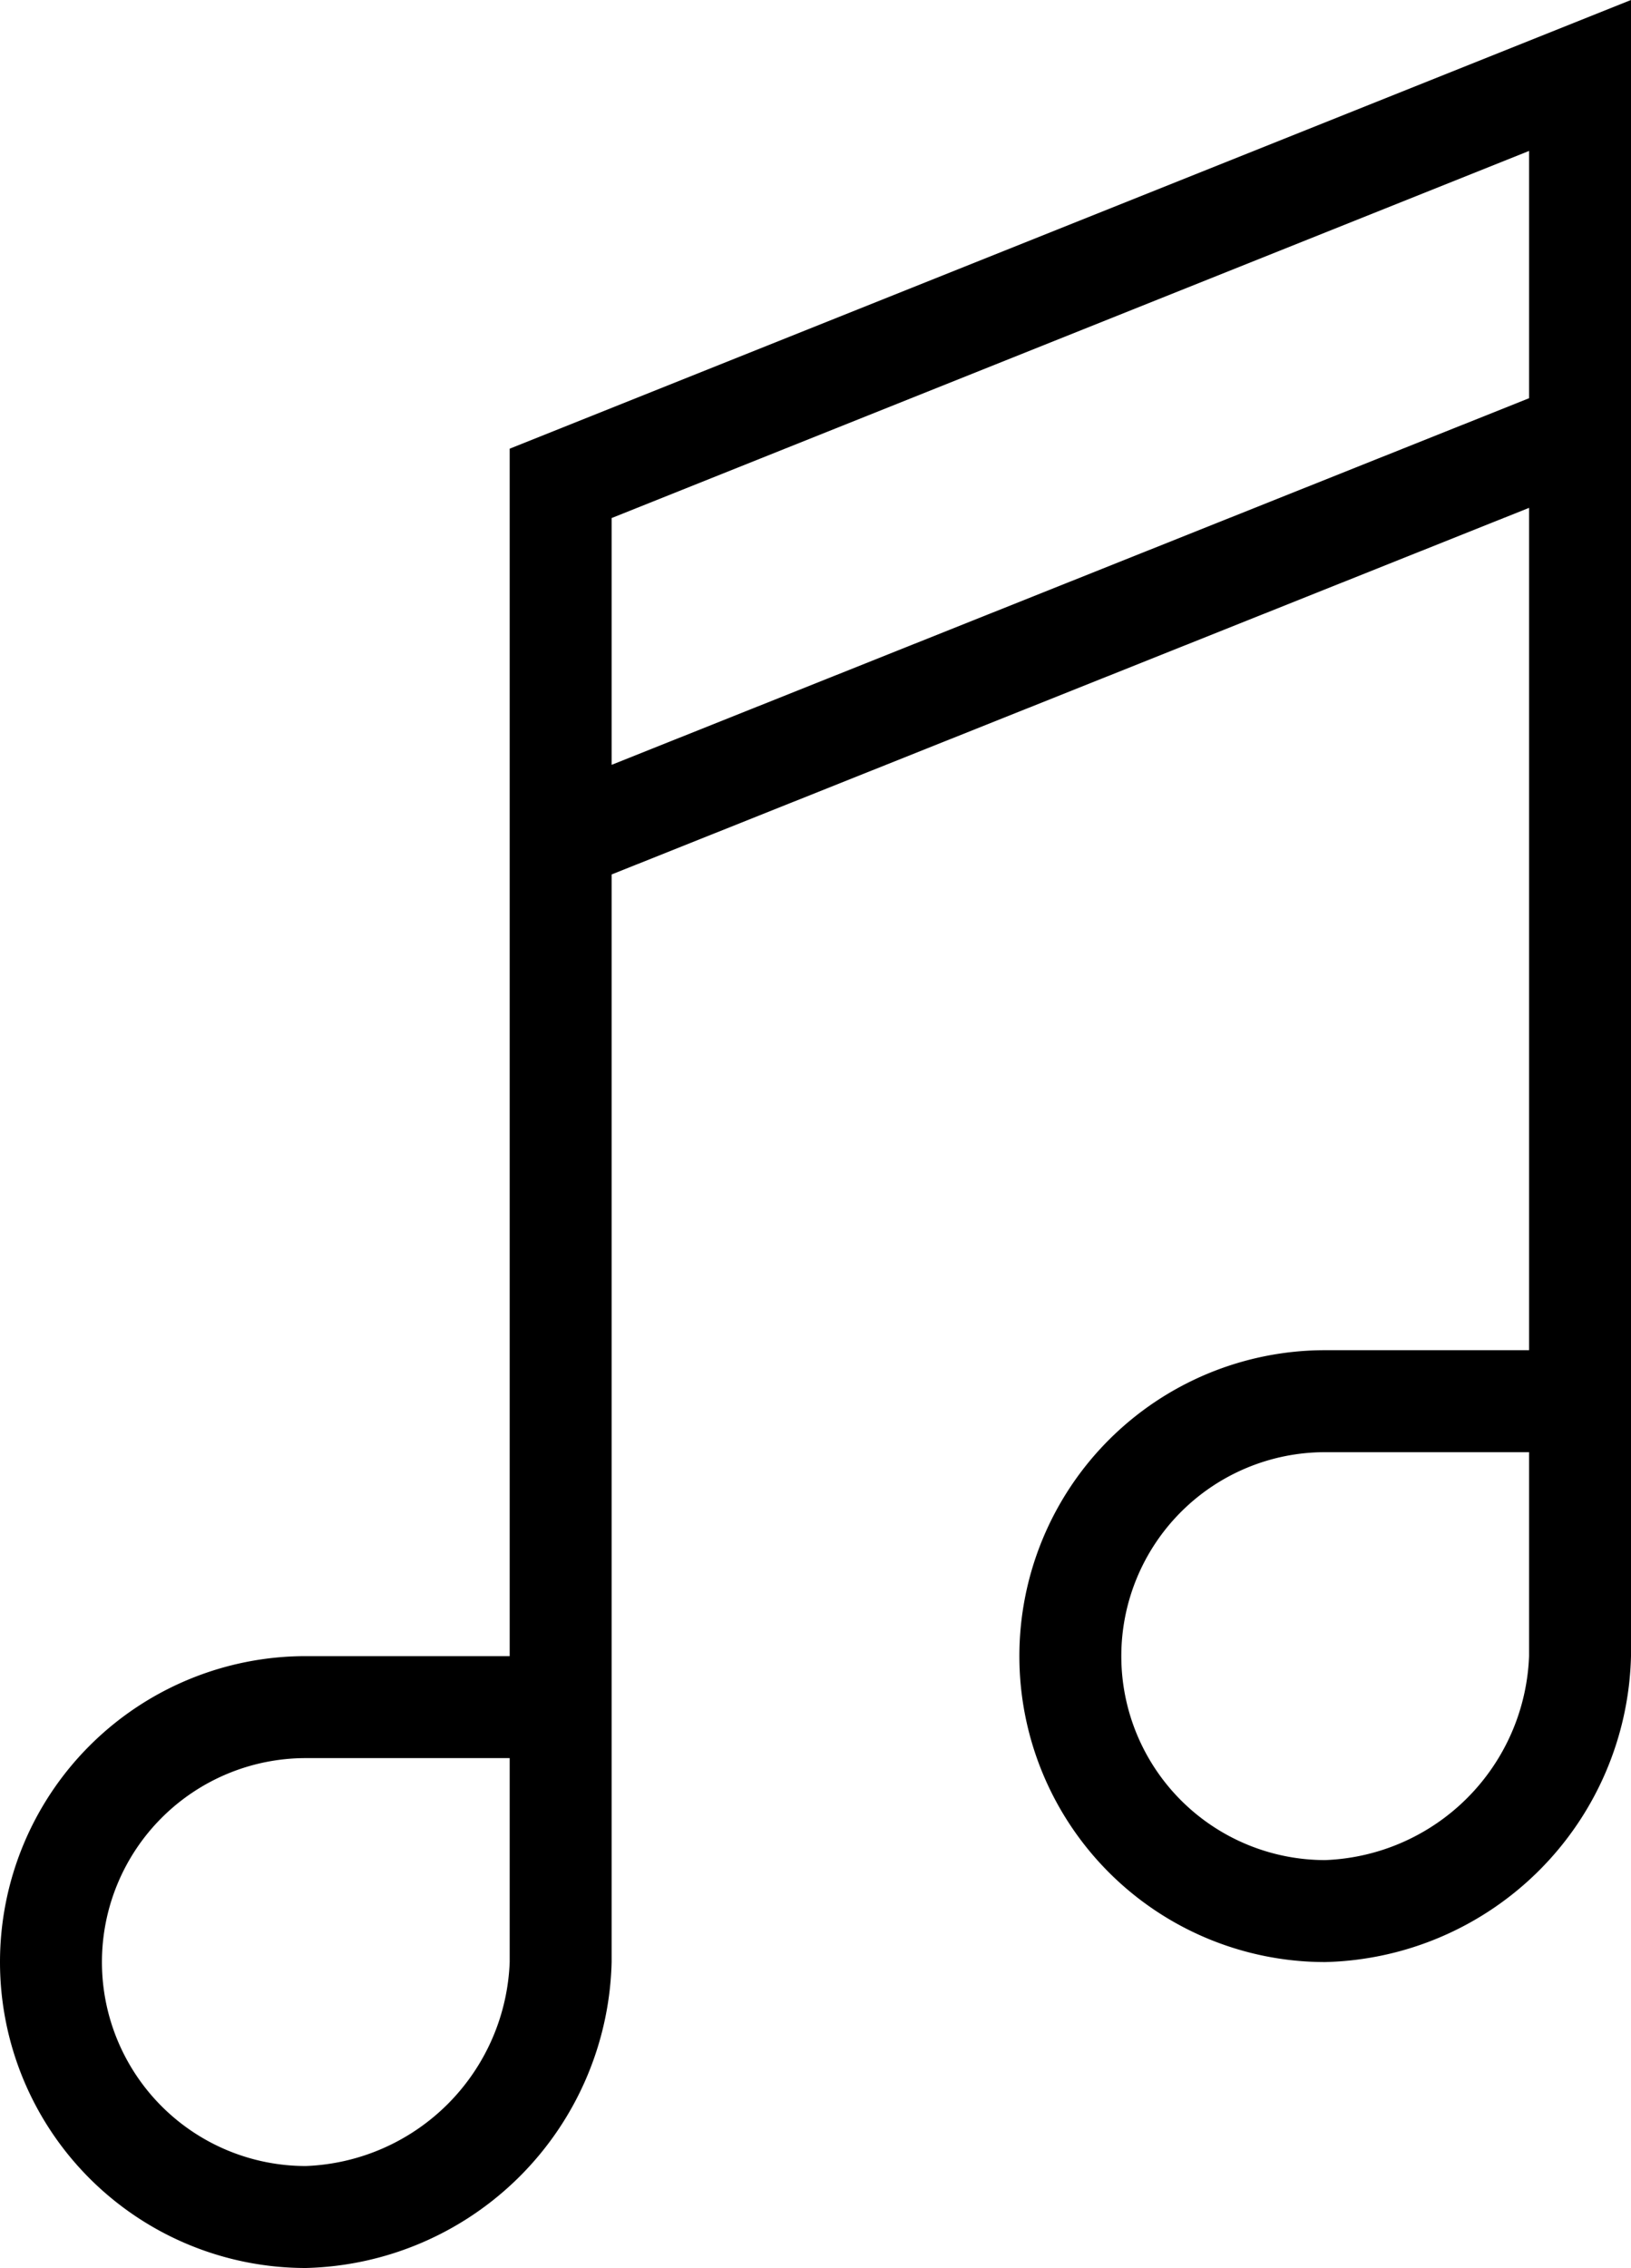 <svg xmlns="http://www.w3.org/2000/svg" viewBox="0 0 32 44.48" fill="currentColor"><path d="M10 8.8v23.68H6a6 6 0 0 0 0 12 6.15 6.15 0 0 0 6-6V17.15l18-7.19v16.52h-4a6 6 0 0 0 0 12 6.15 6.15 0 0 0 6-6V0zm0 29.68a4.16 4.16 0 0 1-4 4 4 4 0 0 1 0-8h4zm20-6a4.16 4.16 0 0 1-4 4 4 4 0 0 1 0-8h4zm0-24.67L12 15v-4.84l18-7.2z"/></svg>